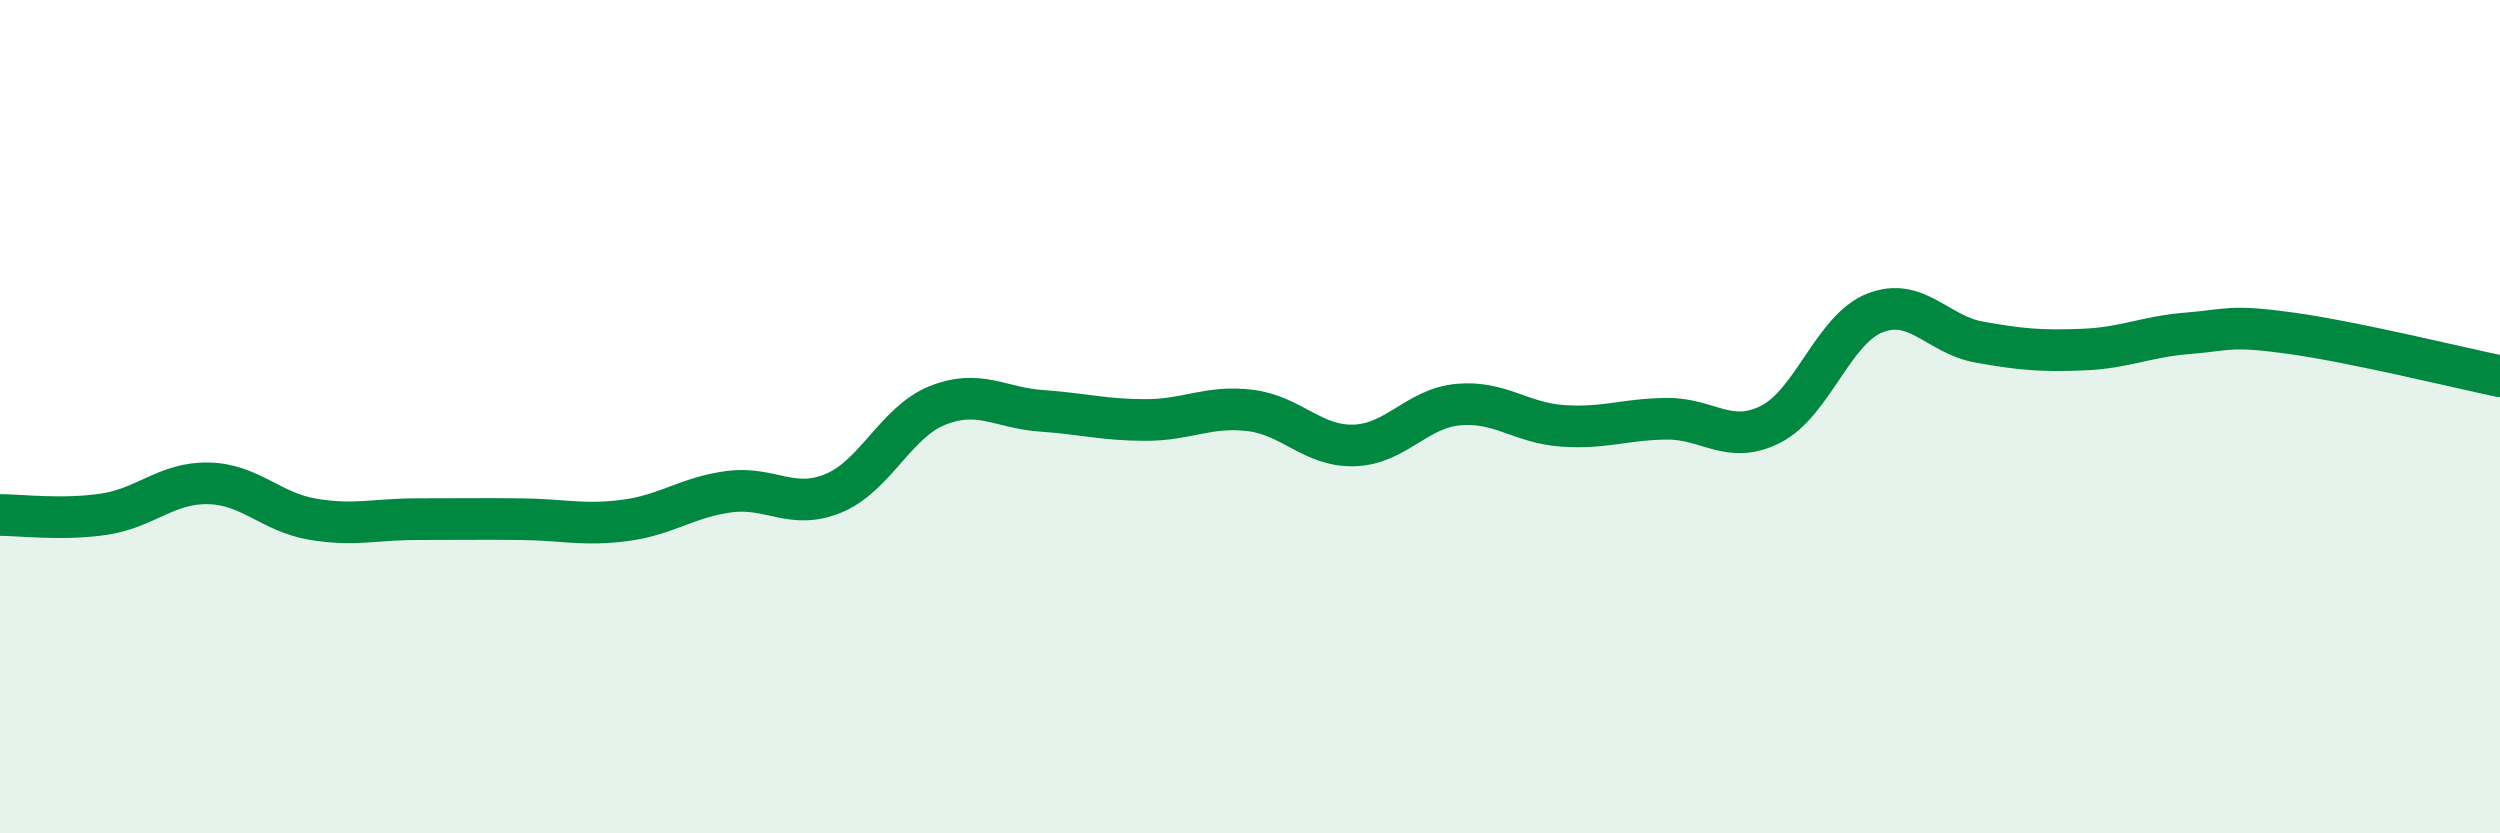 
    <svg width="60" height="20" viewBox="0 0 60 20" xmlns="http://www.w3.org/2000/svg">
      <path
        d="M 0,12.36 C 0.5,12.36 1.5,12.49 2.5,12.34 C 3.5,12.19 4,11.58 5,11.6 C 6,11.62 6.5,12.29 7.5,12.46 C 8.5,12.63 9,12.46 10,12.46 C 11,12.46 11.5,12.45 12.5,12.46 C 13.5,12.47 14,12.62 15,12.49 C 16,12.36 16.5,11.93 17.5,11.8 C 18.5,11.67 19,12.25 20,11.84 C 21,11.43 21.5,10.13 22.5,9.73 C 23.5,9.33 24,9.79 25,9.86 C 26,9.93 26.5,10.08 27.5,10.08 C 28.5,10.08 29,9.73 30,9.85 C 31,9.97 31.5,10.72 32.5,10.69 C 33.5,10.66 34,9.8 35,9.71 C 36,9.62 36.5,10.15 37.5,10.22 C 38.5,10.29 39,10.06 40,10.05 C 41,10.04 41.5,10.69 42.5,10.18 C 43.5,9.67 44,7.9 45,7.51 C 46,7.12 46.5,8.03 47.5,8.21 C 48.5,8.39 49,8.43 50,8.39 C 51,8.35 51.5,8.08 52.5,8 C 53.5,7.92 53.5,7.79 55,8 C 56.5,8.21 59,8.82 60,9.03L60 20L0 20Z"
        fill="#008740"
        opacity="0.1"
        stroke-linecap="round"
        stroke-linejoin="round"
      />
      <path
        d="M 0,12.36 C 0.5,12.36 1.5,12.49 2.5,12.34 C 3.5,12.19 4,11.58 5,11.6 C 6,11.62 6.5,12.29 7.5,12.46 C 8.5,12.63 9,12.46 10,12.46 C 11,12.46 11.5,12.45 12.5,12.46 C 13.5,12.47 14,12.62 15,12.49 C 16,12.36 16.5,11.93 17.5,11.8 C 18.5,11.67 19,12.25 20,11.84 C 21,11.43 21.5,10.13 22.5,9.73 C 23.5,9.33 24,9.79 25,9.86 C 26,9.93 26.5,10.08 27.5,10.08 C 28.5,10.08 29,9.73 30,9.85 C 31,9.97 31.5,10.72 32.5,10.69 C 33.5,10.66 34,9.8 35,9.71 C 36,9.62 36.5,10.15 37.5,10.22 C 38.5,10.29 39,10.06 40,10.05 C 41,10.04 41.5,10.69 42.5,10.18 C 43.5,9.67 44,7.9 45,7.51 C 46,7.12 46.5,8.03 47.5,8.21 C 48.5,8.39 49,8.43 50,8.39 C 51,8.35 51.5,8.08 52.5,8 C 53.5,7.92 53.5,7.79 55,8 C 56.5,8.21 59,8.82 60,9.03"
        stroke="#008740"
        stroke-width="1"
        fill="none"
        stroke-linecap="round"
        stroke-linejoin="round"
      />
    </svg>
  